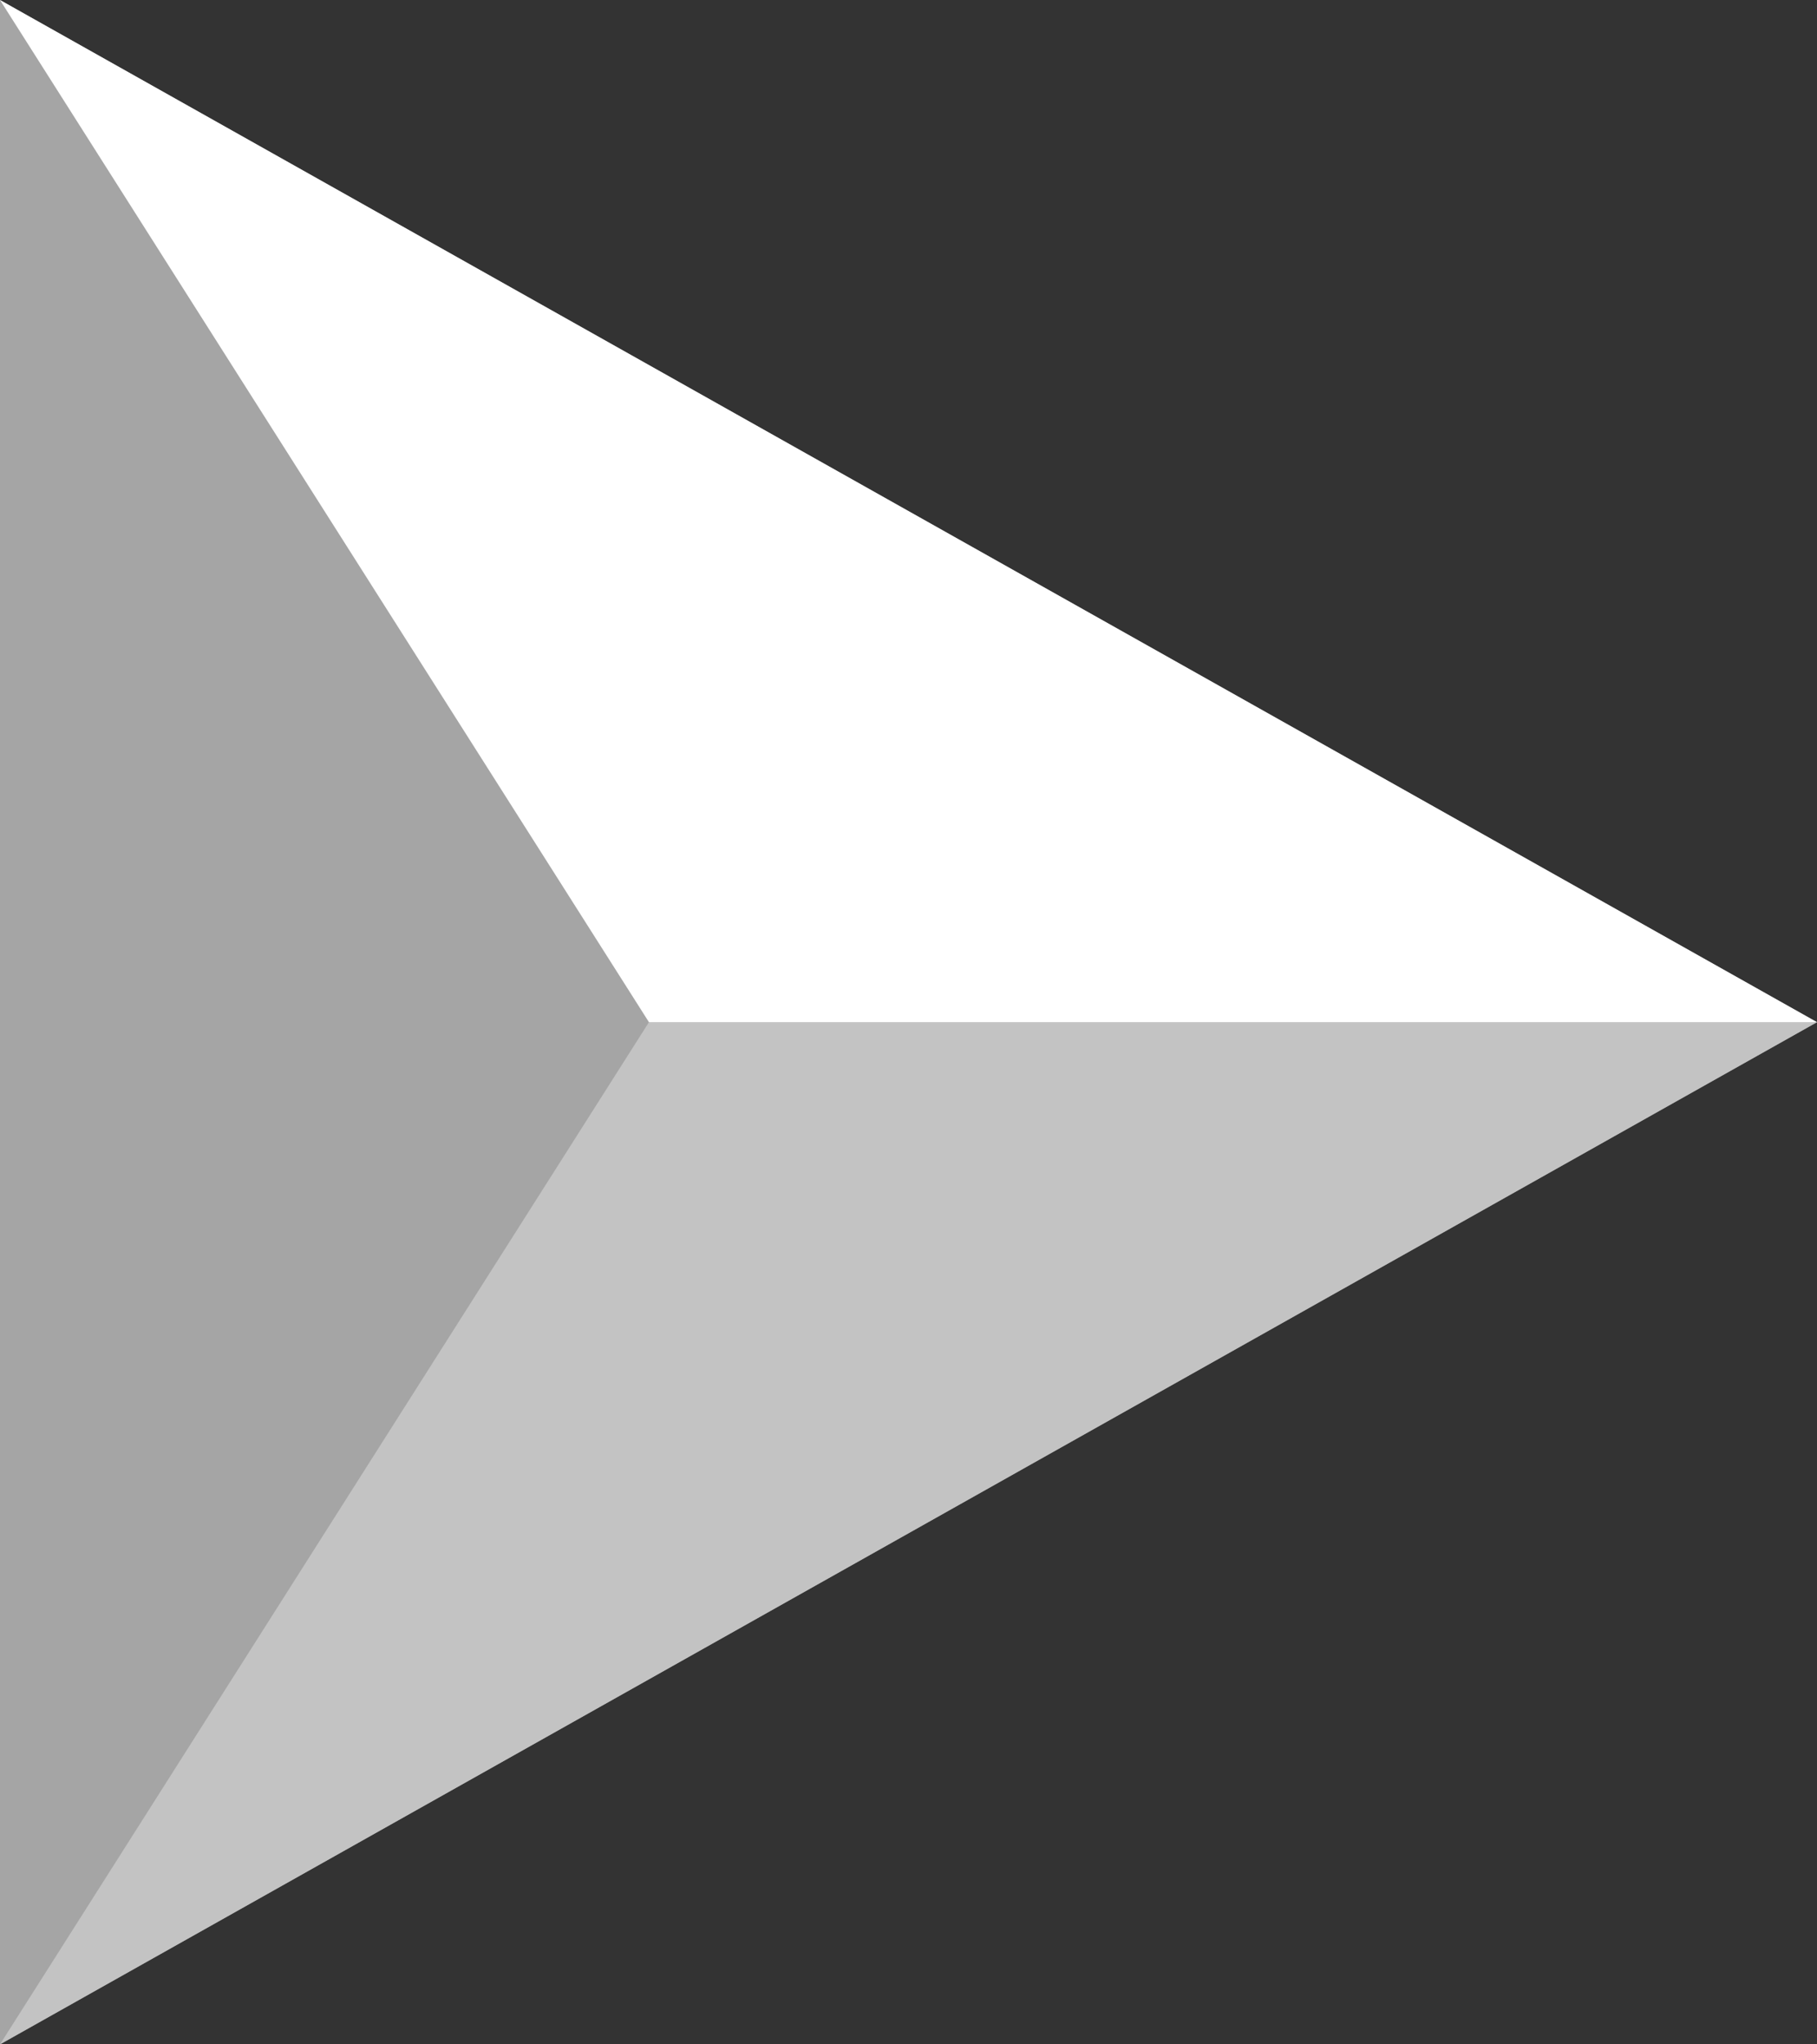 <?xml version="1.0" encoding="UTF-8"?>
<svg width="32px" height="36px" viewBox="0 0 32 36" version="1.1" xmlns="http://www.w3.org/2000/svg" xmlns:xlink="http://www.w3.org/1999/xlink">
    <rect x="0" y="0" width="32" height="36" fill="#333333" stroke="none"/>
    <!-- Generator: Sketch 51.3 (57544) - http://www.bohemiancoding.com/sketch -->
    <title>dot</title>
    <desc>Created with Sketch.</desc>
    <defs></defs>
    <g id="Home" stroke="none" stroke-width="1" fill="none" fill-rule="evenodd">
        <g id="about-us" transform="translate(-539, -2691)">
            <g id="Group-2" transform="translate(50, 2429)">
                <g id="btn-video-copy" transform="translate(450, 231)">
                    <g id="dot" transform="translate(55, 49) scale(1, -1) rotate(90) translate(-55, -49) translate(37, 33)">
                        <polygon id="Triangle" fill="#A5A5A5" points="18 -3.63797881e-12 36 32 0 32"></polygon>
                        <polygon id="Triangle" fill="#C3C3C3" points="18 -3.63797881e-12 18 20.571 0 32"></polygon>
                        <polygon id="Triangle" fill="#FFFFFF" transform="translate(27, 16) scale(-1, 1) translate(-27, -16) " points="36 -3.63797881e-12 36 20.571 18 32"></polygon>
                    </g>
                </g>
            </g>
        </g>
    </g>
</svg>